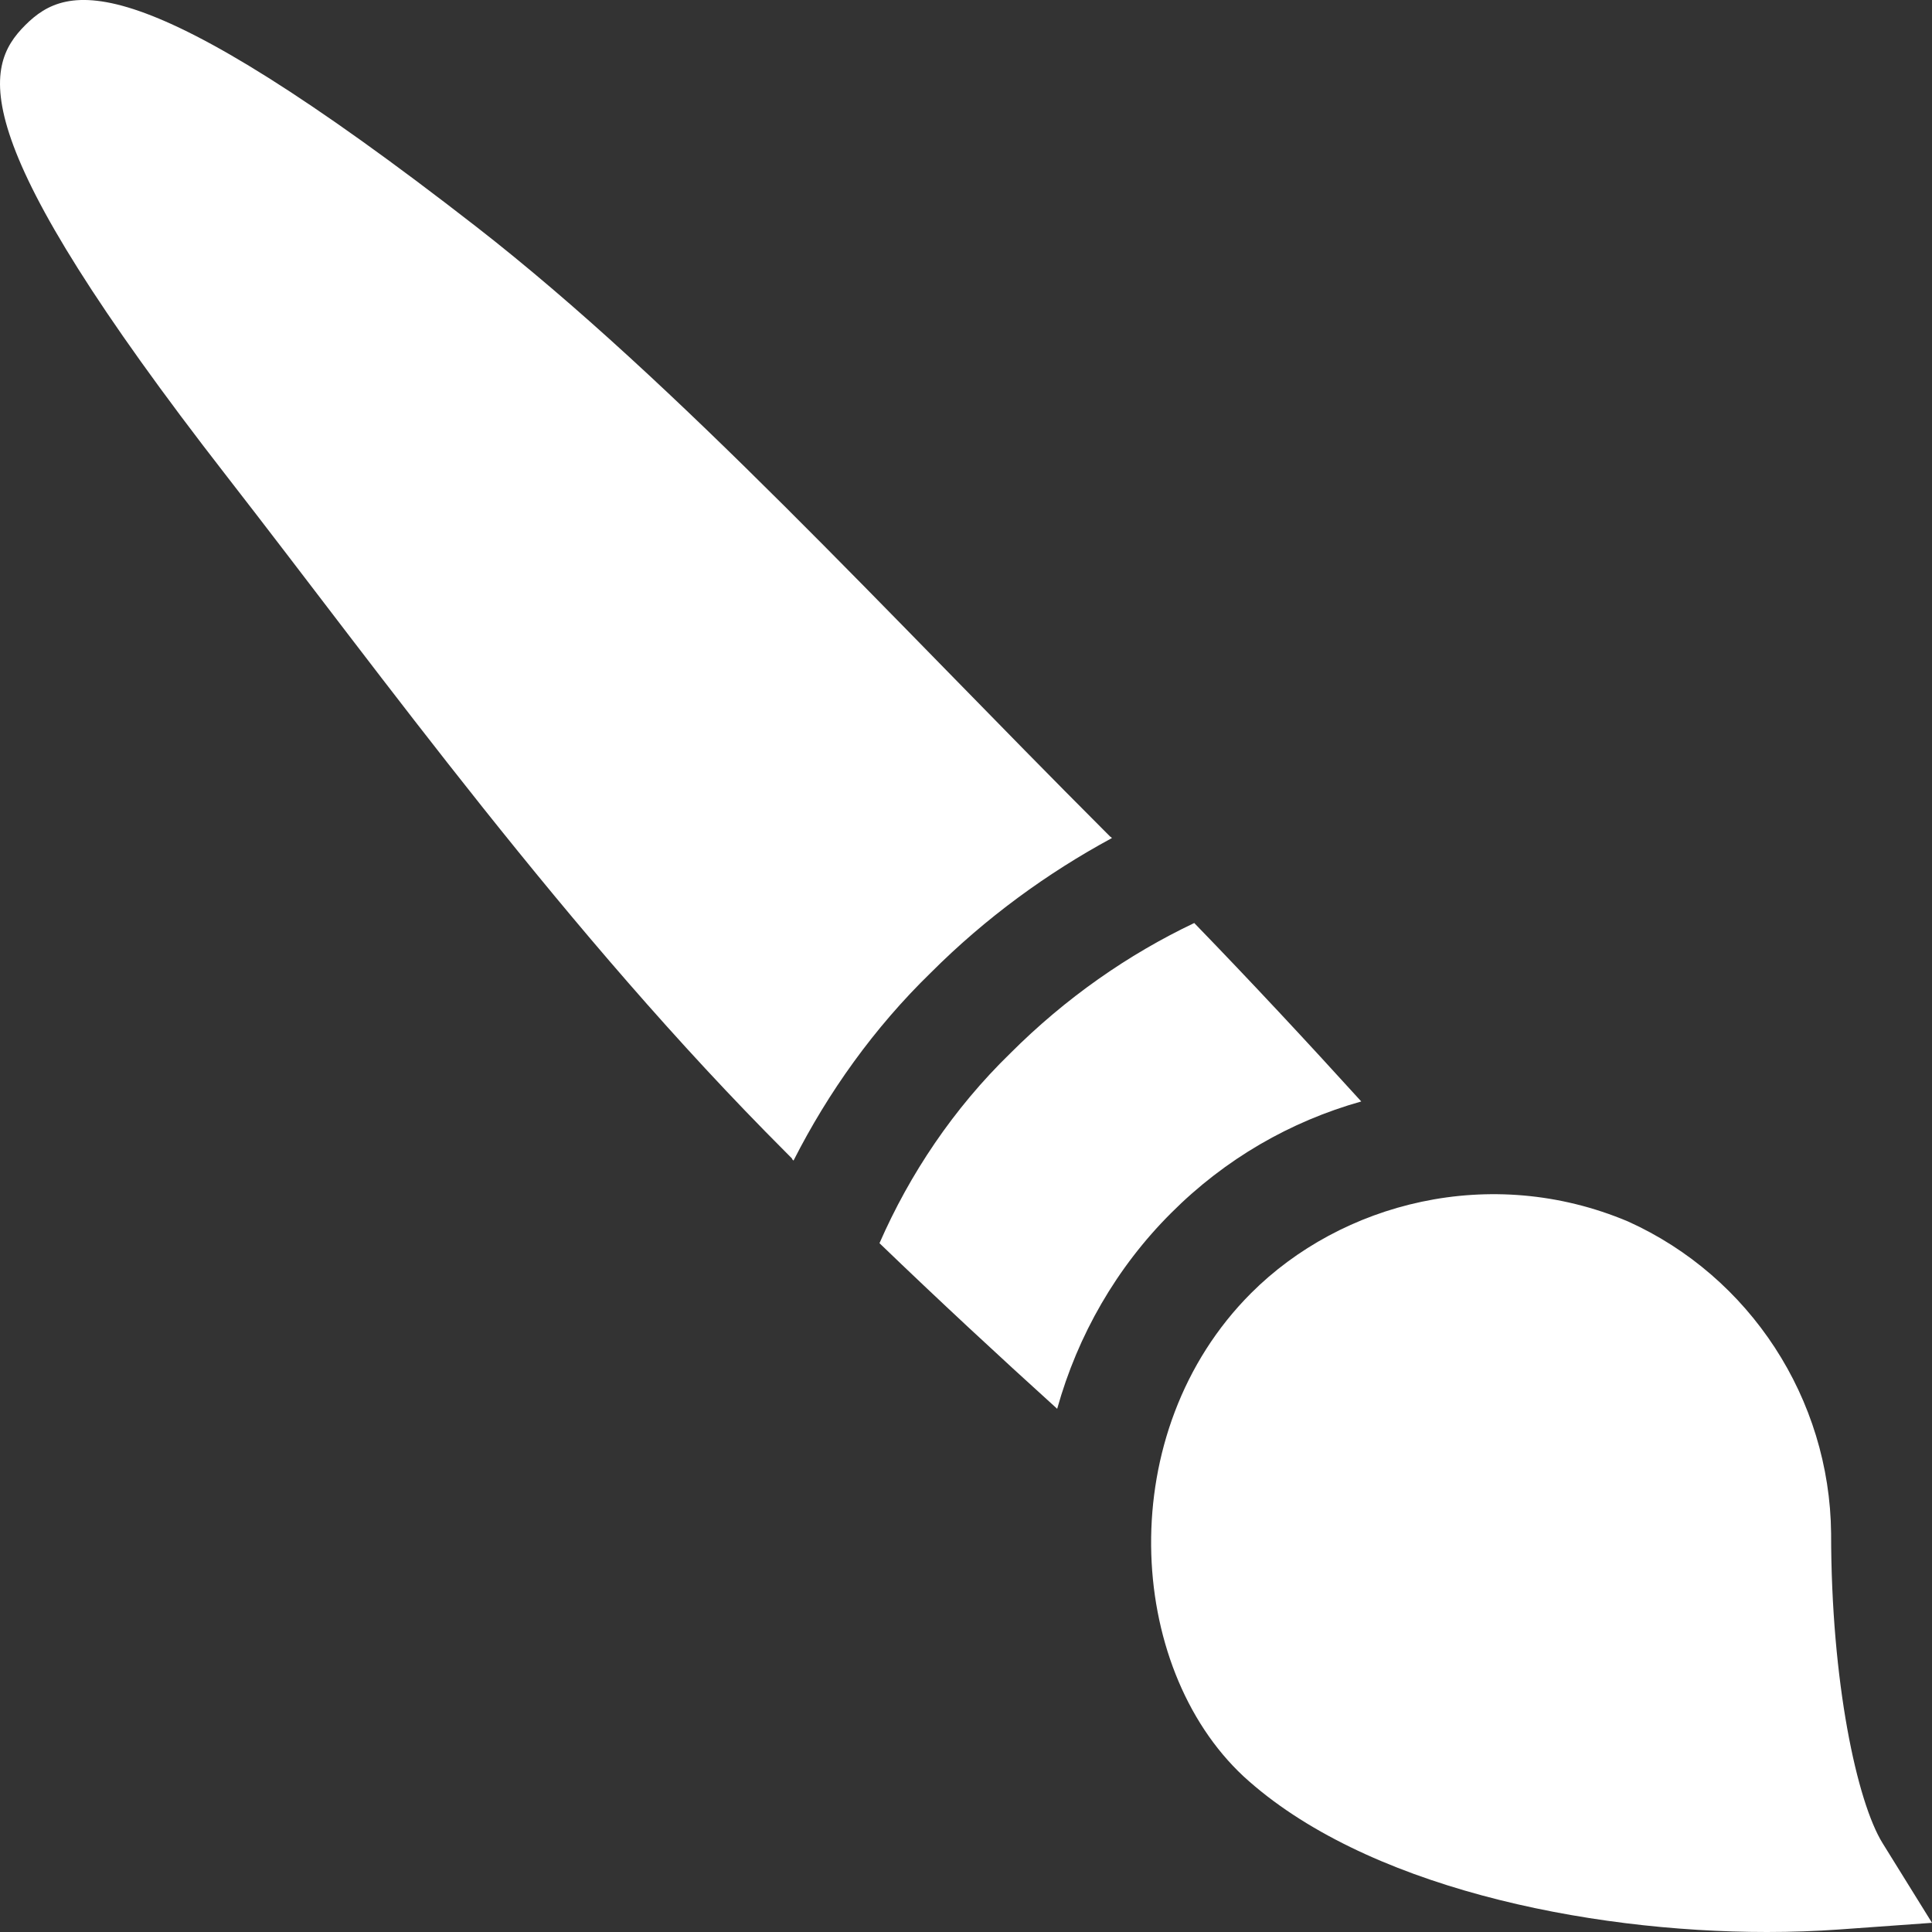 <svg width="36" height="36" viewBox="0 0 36 36" fill="none" xmlns="http://www.w3.org/2000/svg">
<rect x="0" y="0" width="36" height="36" fill="#333333" stroke="none"/>
<g clipPath="url(#clip0_773_678)">
<path d="M23.313 24.095C24.99 22.418 27.767 21.678 30.335 22.76C32.609 23.786 34.096 26.063 34.12 28.574C34.12 31.347 34.603 33.577 35.08 34.346L36 35.829L34.259 35.954C33.833 35.984 33.386 36 32.925 36C29.537 36 25.404 35.149 23.172 33.1C20.979 31.056 20.725 26.683 23.313 24.095ZM18.825 19.627C19.858 18.594 21.021 17.785 22.253 17.199C23.319 18.299 24.357 19.414 25.365 20.524C24.046 20.896 22.832 21.591 21.82 22.605C20.807 23.616 20.082 24.877 19.699 26.251C18.601 25.257 17.497 24.233 16.388 23.165C16.951 21.878 17.766 20.657 18.825 19.627ZM0.47 0.469C1.26 -0.32 2.558 -0.689 8.874 4.224C12.632 7.147 16.519 11.421 20.609 15.511L20.692 15.594L20.696 15.592L20.719 15.616C19.511 16.27 18.369 17.1 17.344 18.125C16.287 19.153 15.434 20.351 14.786 21.626L14.757 21.597L14.761 21.59L14.644 21.472C10.556 17.384 7.148 12.632 4.225 8.874C-0.684 2.562 -0.322 1.261 0.47 0.469Z" fill="white"/>
</g>
<defs>
<clipPath id="clip0_773_678">
<rect width="36" height="36" fill="white" transform="matrix(-1 0 0 1 36 0)"/>
</clipPath>
</defs>
</svg>

